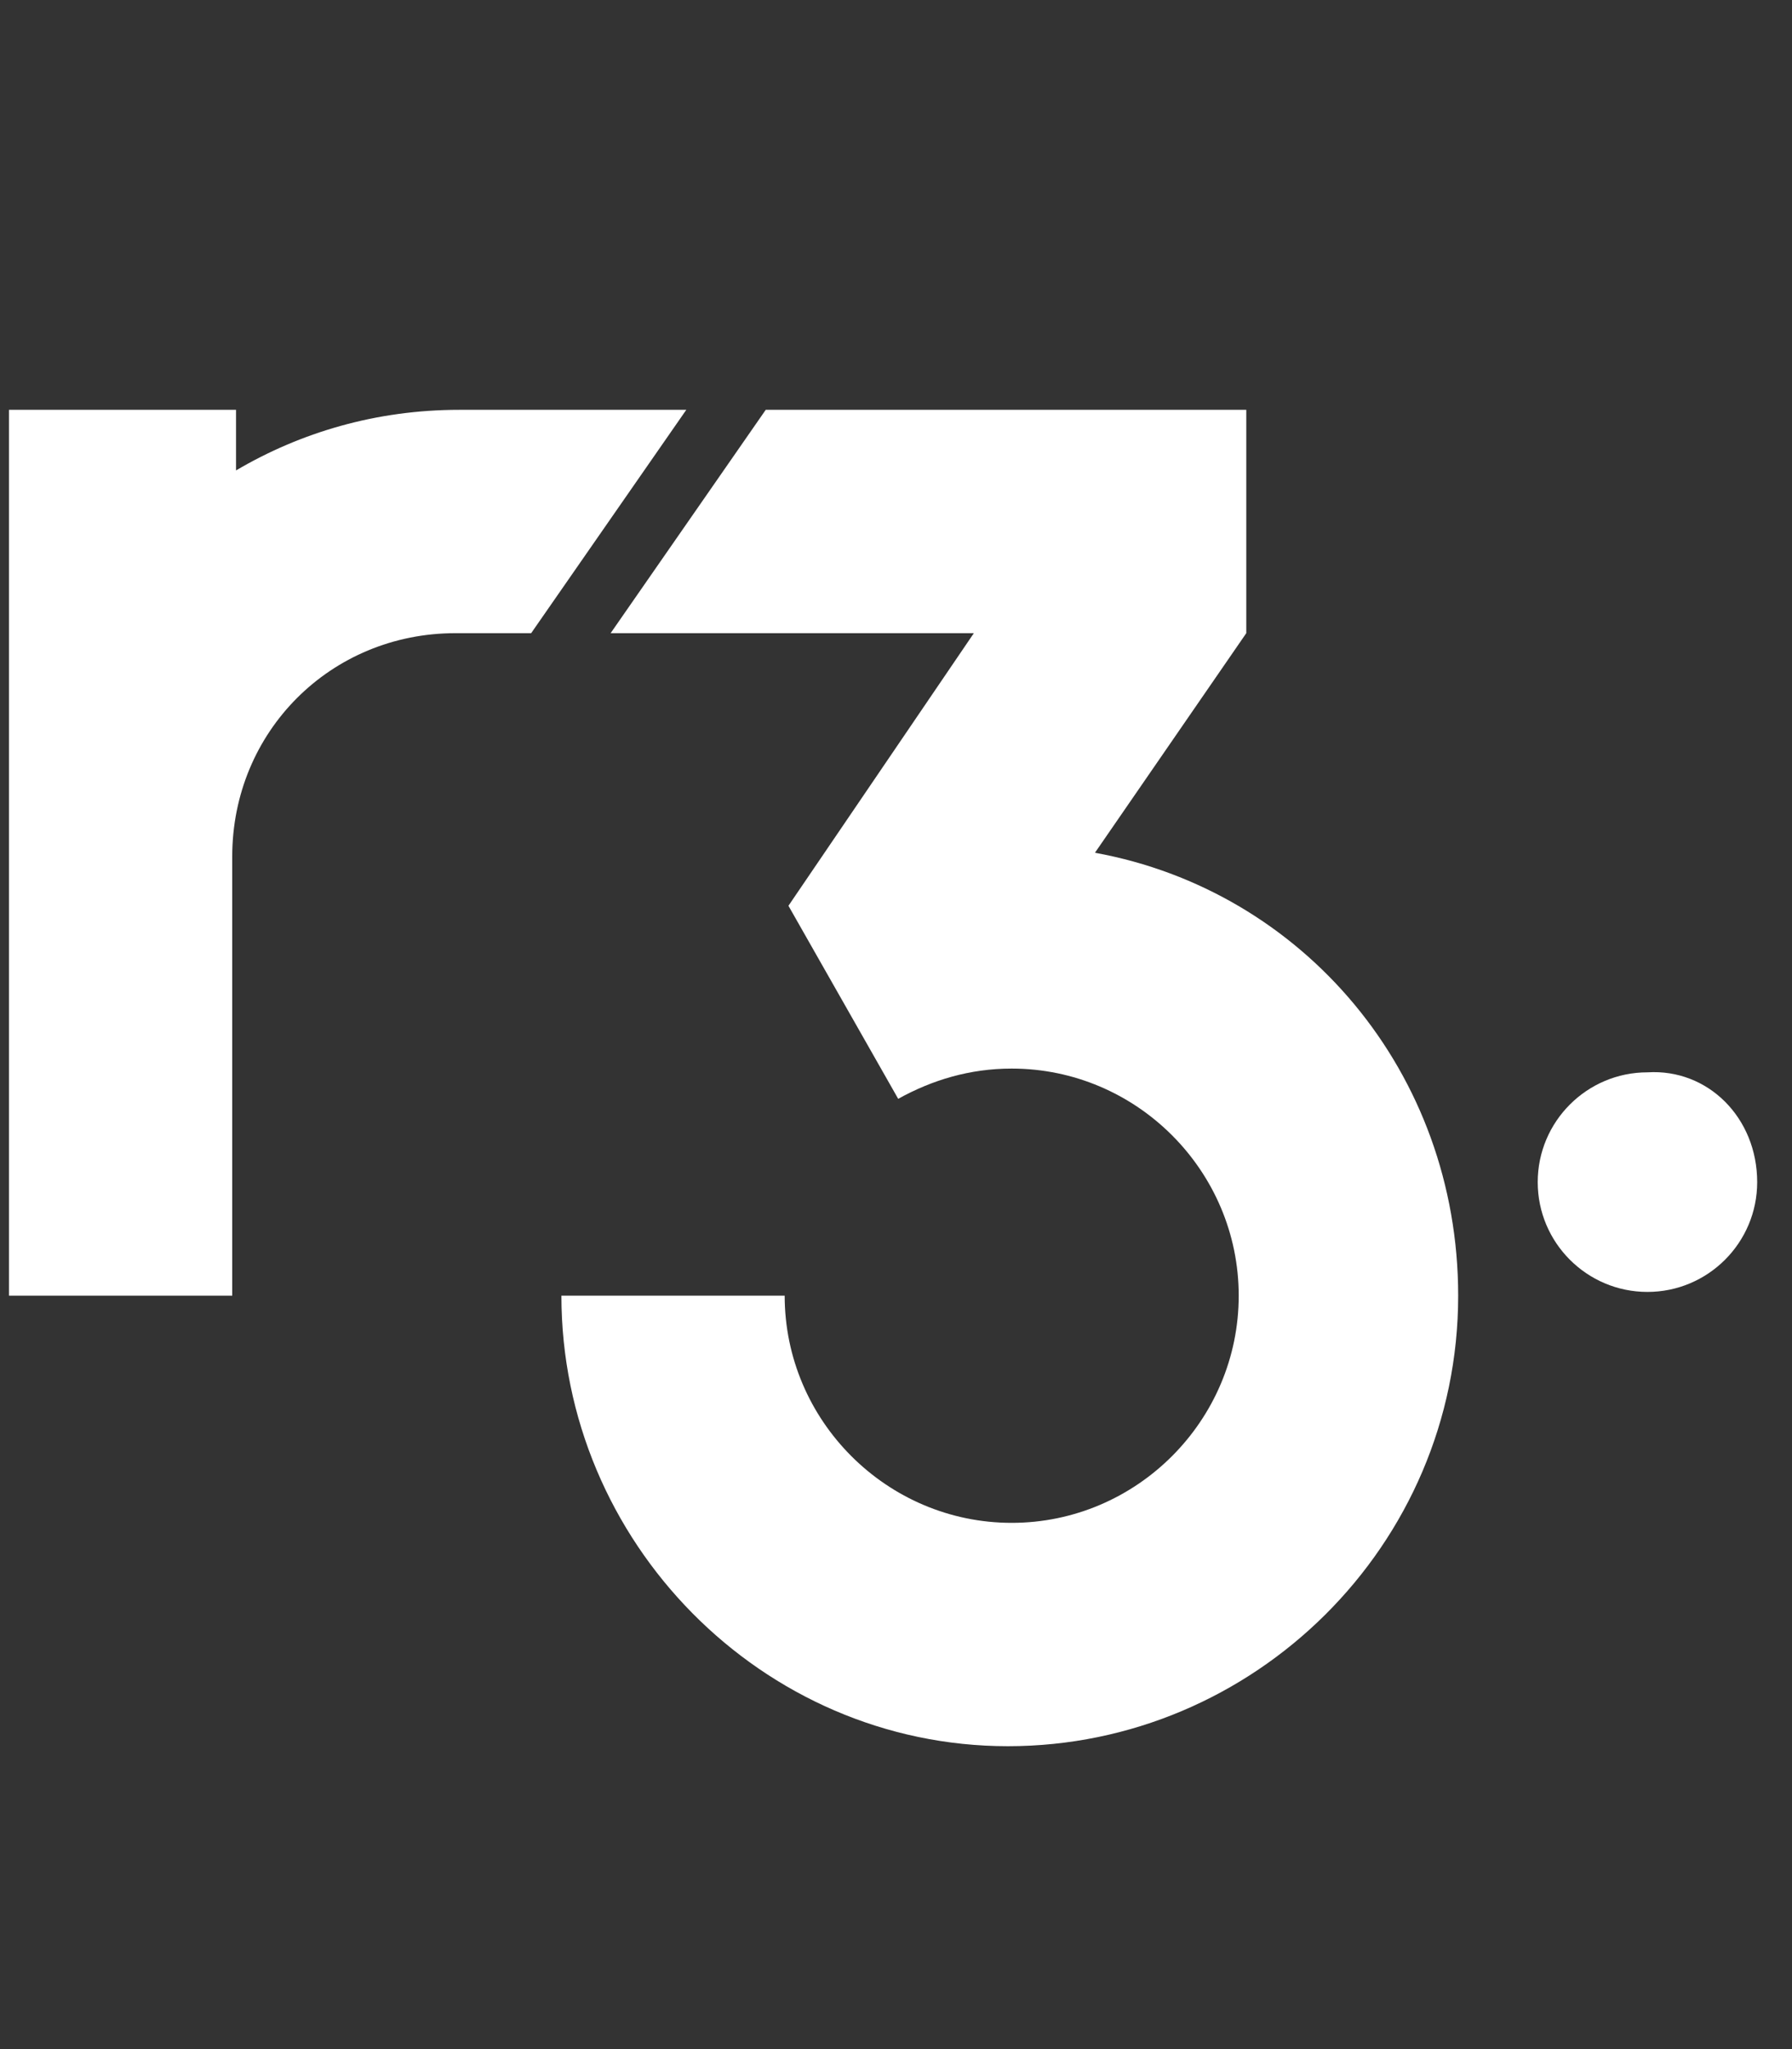 <svg width="49" height="56" viewBox="0 0 49 56" fill="none" xmlns="http://www.w3.org/2000/svg">
<rect x="0" y="0" width="49" height="56" fill="#333333" stroke="none"/>
<path d="M48.048 32.307C48.048 33.962 46.703 35.307 45.047 35.307C43.392 35.307 42.047 33.962 42.047 32.307C42.047 30.651 43.392 29.306 45.047 29.306C46.703 29.203 48.048 30.548 48.048 32.307Z" fill="white"/>
<path d="M29.94 23.305L34.078 17.304V11.2H20.938L16.697 17.304H26.629L21.559 24.754L24.56 30.03C25.491 29.513 26.525 29.203 27.663 29.203C31.078 29.203 33.871 31.996 33.871 35.41C33.871 38.825 31.078 41.618 27.663 41.618C24.249 41.618 21.456 38.825 21.456 35.41H15.351C15.351 42.135 20.835 47.722 27.56 47.722C34.285 47.722 39.872 42.239 39.872 35.41C39.872 29.306 35.63 24.34 29.94 23.305ZM12.558 11.2C10.282 11.2 8.213 11.821 6.454 12.856V11.2H0.246V35.41H6.35V23.409C6.35 19.994 9.04 17.304 12.455 17.304H14.524L18.766 11.2H12.558Z" fill="white"/>
</svg>
